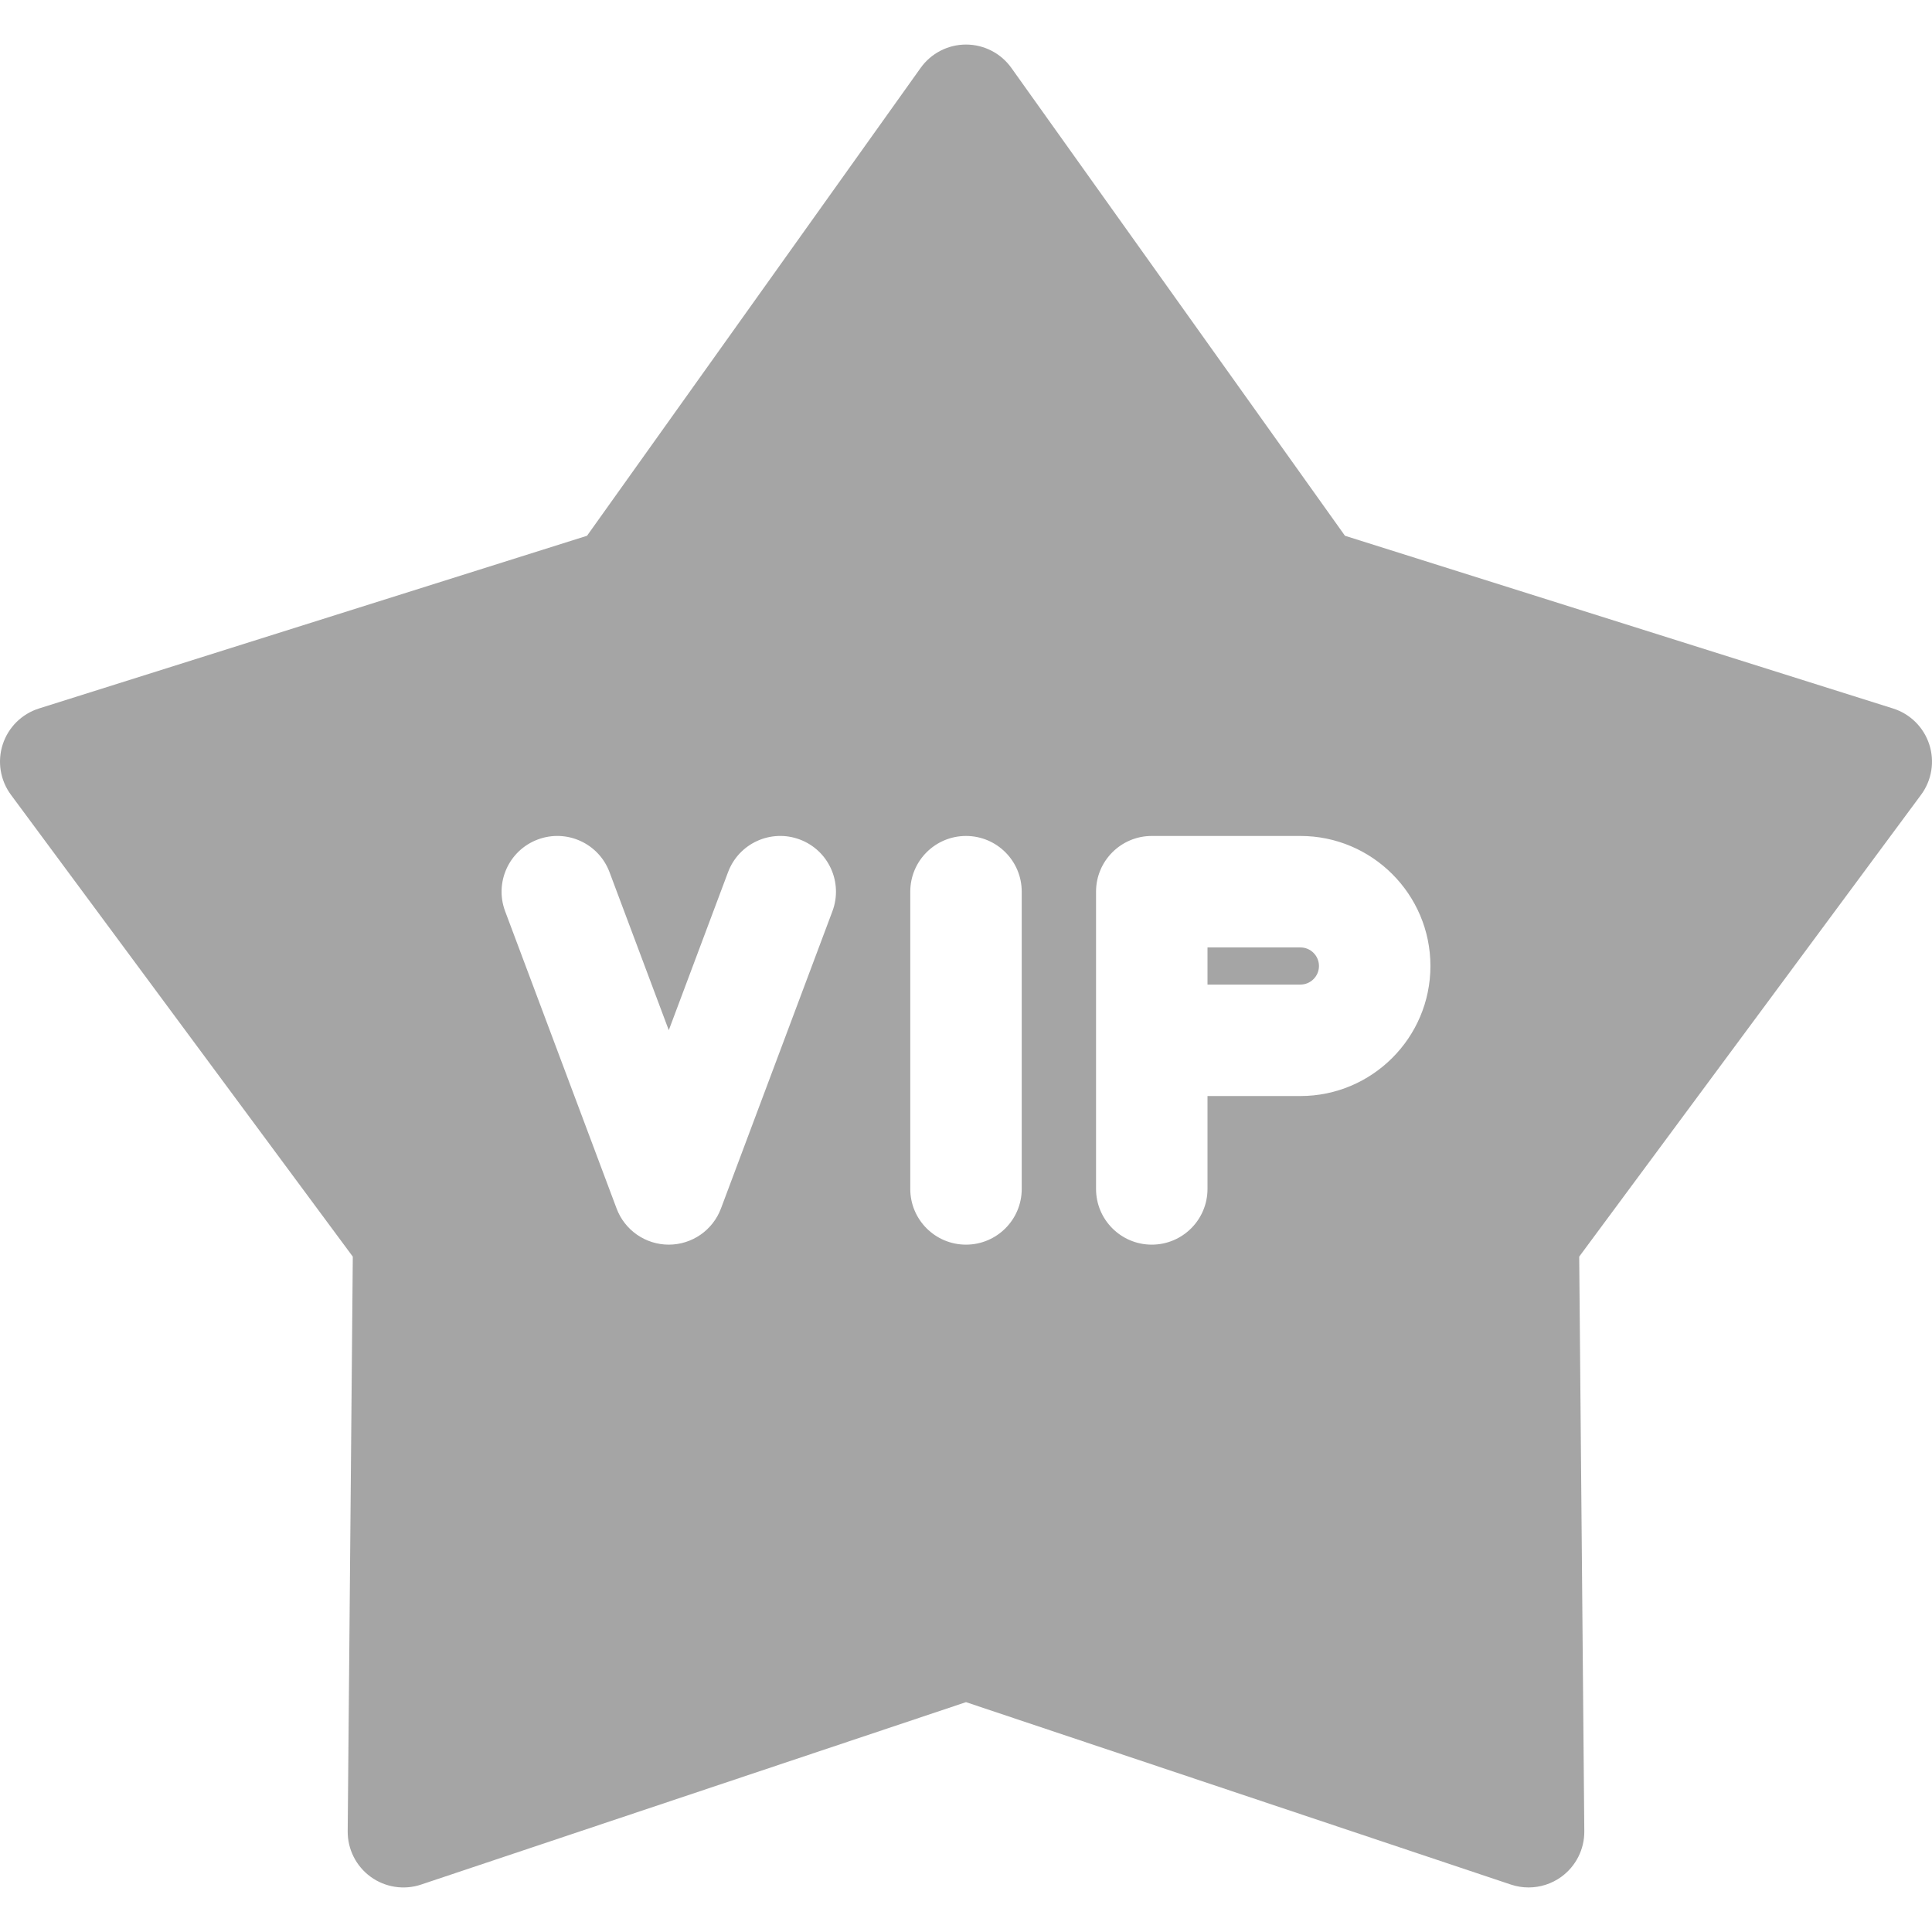 <?xml version="1.0" encoding="UTF-8"?>
<svg xmlns="http://www.w3.org/2000/svg" xmlns:xlink="http://www.w3.org/1999/xlink" xmlns:svgjs="http://svgjs.com/svgjs" version="1.1" width="512" height="512" x="0" y="0" viewBox="0 0 512 512" style="enable-background:new 0 0 512 512" xml:space="preserve" class="">
  <g>
<g xmlns="http://www.w3.org/2000/svg">
	<g>
		<path d="M344.615,251.076H320v9.846h24.615c2.715,0,4.923-2.208,4.923-4.923C349.539,253.285,347.33,251.076,344.615,251.076z" fill="#a5a5a5" data-original="#000000" style="" class=""></path>
	</g>
</g>
<g xmlns="http://www.w3.org/2000/svg">
	<g>
		<path d="M511.277,197.276c-1.476-4.54-5.054-8.089-9.608-9.523l-145.236-45.767L268.025,18c-2.772-3.886-7.251-6.194-12.025-6.194    c-4.774,0-9.253,2.308-12.025,6.194l-88.409,123.986L10.331,187.754c-4.554,1.435-8.132,4.983-9.608,9.523    c-1.475,4.539-0.665,9.513,2.175,13.35l90.597,122.395l-1.353,152.272c-0.042,4.773,2.225,9.273,6.088,12.079    c3.863,2.807,8.844,3.573,13.37,2.057L256,451.088l144.401,48.341c1.531,0.513,3.113,0.764,4.688,0.764    c3.08,0,6.126-0.964,8.682-2.821c3.862-2.806,6.13-7.306,6.088-12.079l-1.353-152.272l90.597-122.395    C511.942,206.79,512.752,201.816,511.277,197.276z M220.598,241.493l-29.538,78.769c-2.161,5.764-7.672,9.583-13.829,9.583    s-11.668-3.819-13.829-9.583l-29.538-78.769c-2.864-7.638,1.005-16.15,8.643-19.015c7.639-2.863,16.151,1.005,19.015,8.643    l15.71,41.892l15.71-41.892c2.864-7.638,11.376-11.506,19.015-8.643C219.593,225.342,223.463,233.855,220.598,241.493z     M270.769,315.076c0,8.157-6.613,14.769-14.769,14.769c-8.157,0-14.769-6.613-14.769-14.769v-78.769    c0-8.157,6.613-14.769,14.769-14.769c8.157,0,14.769,6.613,14.769,14.769V315.076z M344.615,290.461H320v24.615    c0,8.157-6.613,14.769-14.769,14.769s-14.769-6.613-14.769-14.769v-78.769c0-8.157,6.613-14.769,14.769-14.769h39.385    c19.002,0,34.462,15.459,34.462,34.462S363.618,290.461,344.615,290.461z" fill="#a5a5a5" data-original="#000000" style="" class=""></path>
	</g>
</g>
<g xmlns="http://www.w3.org/2000/svg">
</g>
<g xmlns="http://www.w3.org/2000/svg">
</g>
<g xmlns="http://www.w3.org/2000/svg">
</g>
<g xmlns="http://www.w3.org/2000/svg">
</g>
<g xmlns="http://www.w3.org/2000/svg">
</g>
<g xmlns="http://www.w3.org/2000/svg">
</g>
<g xmlns="http://www.w3.org/2000/svg">
</g>
<g xmlns="http://www.w3.org/2000/svg">
</g>
<g xmlns="http://www.w3.org/2000/svg">
</g>
<g xmlns="http://www.w3.org/2000/svg">
</g>
<g xmlns="http://www.w3.org/2000/svg">
</g>
<g xmlns="http://www.w3.org/2000/svg">
</g>
<g xmlns="http://www.w3.org/2000/svg">
</g>
<g xmlns="http://www.w3.org/2000/svg">
</g>
<g xmlns="http://www.w3.org/2000/svg">
</g>
</g>
</svg>
